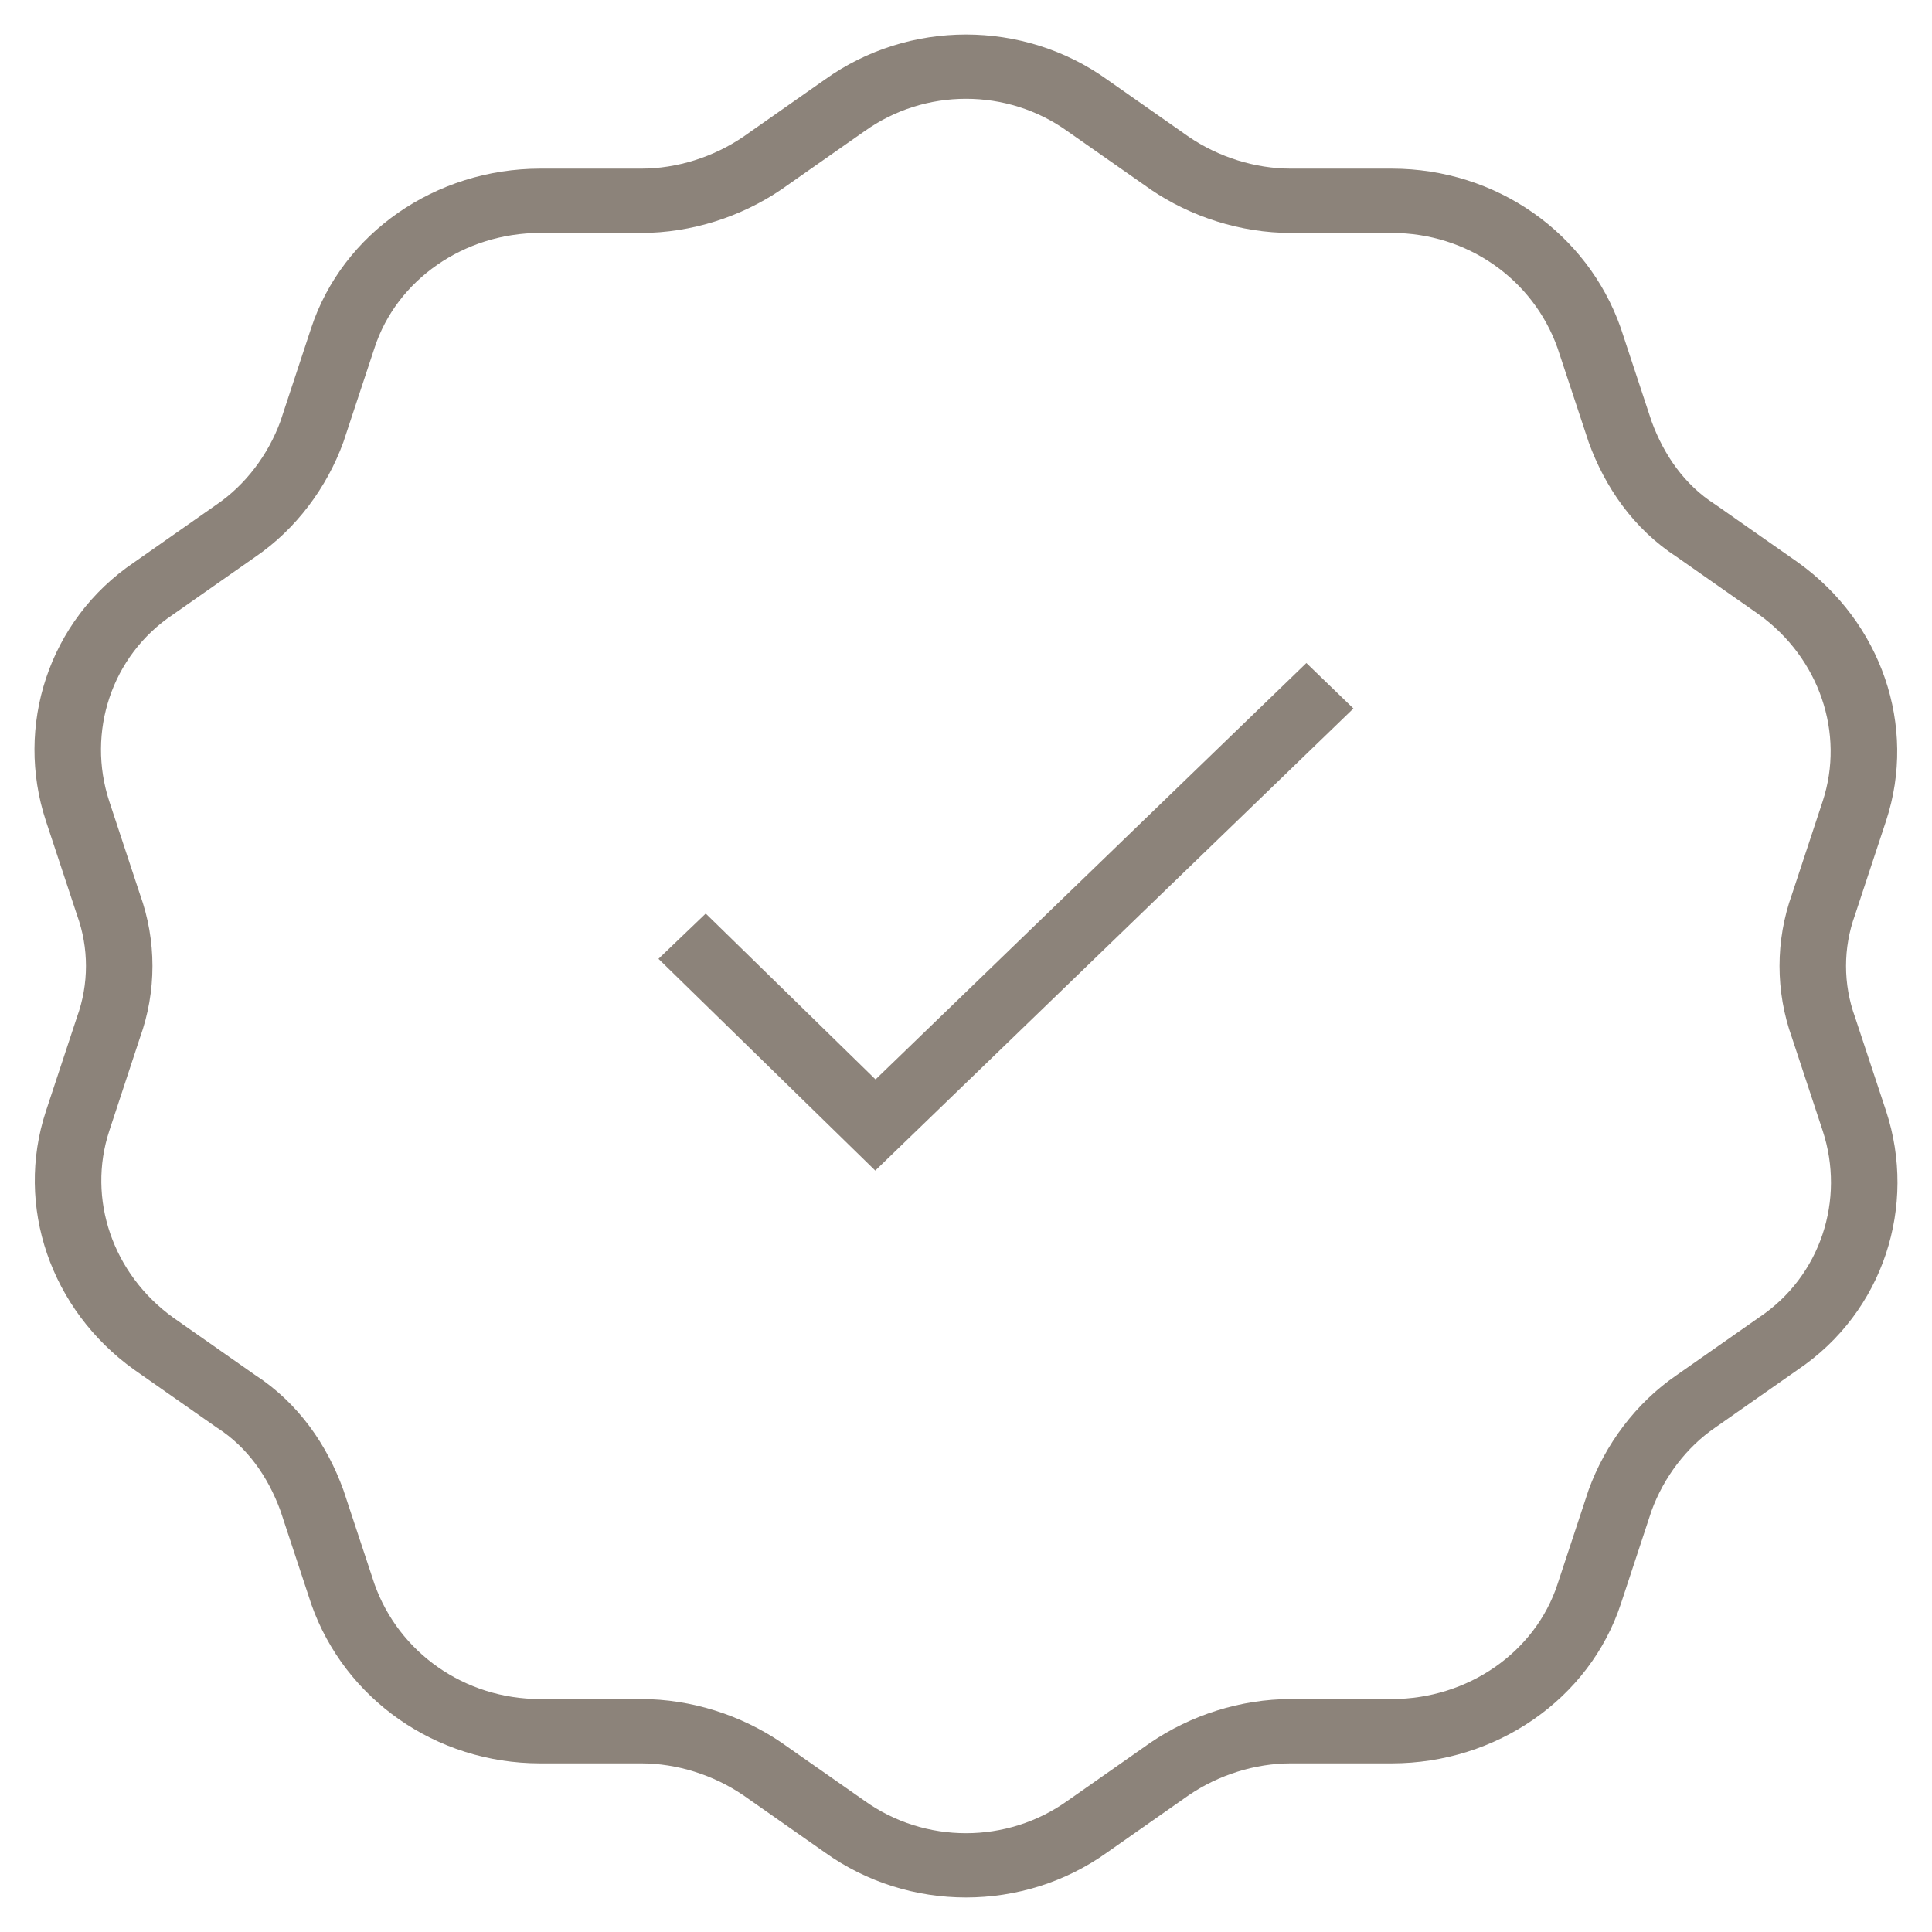 <svg width="28" height="28" viewBox="0 0 28 28" fill="none" xmlns="http://www.w3.org/2000/svg">
<path fill-rule="evenodd" clip-rule="evenodd" d="M15.471 1.902C14.598 1.275 13.402 1.275 12.529 1.902L12.524 1.905L11.327 2.744C10.743 3.142 10.021 3.376 9.291 3.376H7.83C6.722 3.376 5.75 4.058 5.429 5.039L4.977 6.406C4.738 7.064 4.294 7.665 3.7 8.071L2.502 8.91C1.613 9.506 1.256 10.614 1.583 11.612V11.612L2.028 12.96C2.27 13.631 2.27 14.369 2.028 15.04L1.584 16.388V16.388C1.26 17.373 1.631 18.463 2.512 19.097L3.695 19.926C4.333 20.34 4.743 20.949 4.977 21.595L4.981 21.607L5.427 22.956C5.78 23.95 6.731 24.624 7.83 24.624H9.291C10.021 24.624 10.743 24.858 11.327 25.256L11.332 25.26L12.529 26.098C13.402 26.725 14.598 26.725 15.471 26.098L15.476 26.095L16.673 25.256C17.257 24.858 17.979 24.624 18.709 24.624H20.17C21.278 24.624 22.25 23.942 22.572 22.961L23.023 21.594C23.262 20.936 23.706 20.335 24.3 19.929L25.498 19.09C26.387 18.494 26.744 17.386 26.416 16.388V16.388L25.971 15.04C25.73 14.369 25.73 13.631 25.971 12.96L26.416 11.612V11.612C26.739 10.627 26.369 9.537 25.488 8.903L24.305 8.074C23.667 7.66 23.257 7.051 23.023 6.406L23.019 6.393L22.573 5.044C22.22 4.05 21.269 3.376 20.17 3.376H18.709C17.979 3.376 17.257 3.142 16.673 2.744L16.668 2.74L15.471 1.902ZM16.044 1.152C14.831 0.283 13.169 0.283 11.956 1.152L10.769 1.984C10.34 2.276 9.812 2.444 9.291 2.444H7.83C6.316 2.444 4.963 3.376 4.509 4.757V4.757L4.065 6.104C3.886 6.593 3.557 7.027 3.141 7.311L1.948 8.147C0.694 8.992 0.217 10.532 0.664 11.894L1.112 13.249L1.116 13.261C1.289 13.737 1.289 14.263 1.116 14.739L0.665 16.105C0.213 17.481 0.736 18.983 1.939 19.847L3.144 20.691L3.152 20.696C3.58 20.972 3.882 21.395 4.065 21.896L4.51 23.244L4.513 23.253C4.995 24.618 6.308 25.556 7.83 25.556H9.291C9.811 25.556 10.34 25.724 10.769 26.016L11.956 26.848C13.169 27.717 14.831 27.717 16.044 26.848L17.231 26.016C17.66 25.724 18.189 25.556 18.709 25.556H20.17C21.684 25.556 23.037 24.624 23.491 23.243V23.243L23.935 21.896C24.114 21.407 24.443 20.973 24.859 20.689L26.052 19.853C27.306 19.009 27.782 17.468 27.336 16.106L26.888 14.751L26.884 14.739C26.711 14.263 26.711 13.737 26.884 13.261L27.335 11.895C27.787 10.519 27.264 9.017 26.061 8.153L24.856 7.309L24.848 7.304C24.42 7.028 24.118 6.604 23.935 6.104L23.49 4.756L23.487 4.747C23.005 3.382 21.692 2.444 20.17 2.444H18.709C18.189 2.444 17.66 2.276 17.231 1.984L16.044 1.152Z" fill="#8C837A"/>
<path fill-rule="evenodd" clip-rule="evenodd" d="M19.615 10.268L12.685 16.965L9.543 13.896L10.228 13.24L12.689 15.644L18.933 9.609L19.615 10.268Z" fill="#8C837A"/>
</svg>
